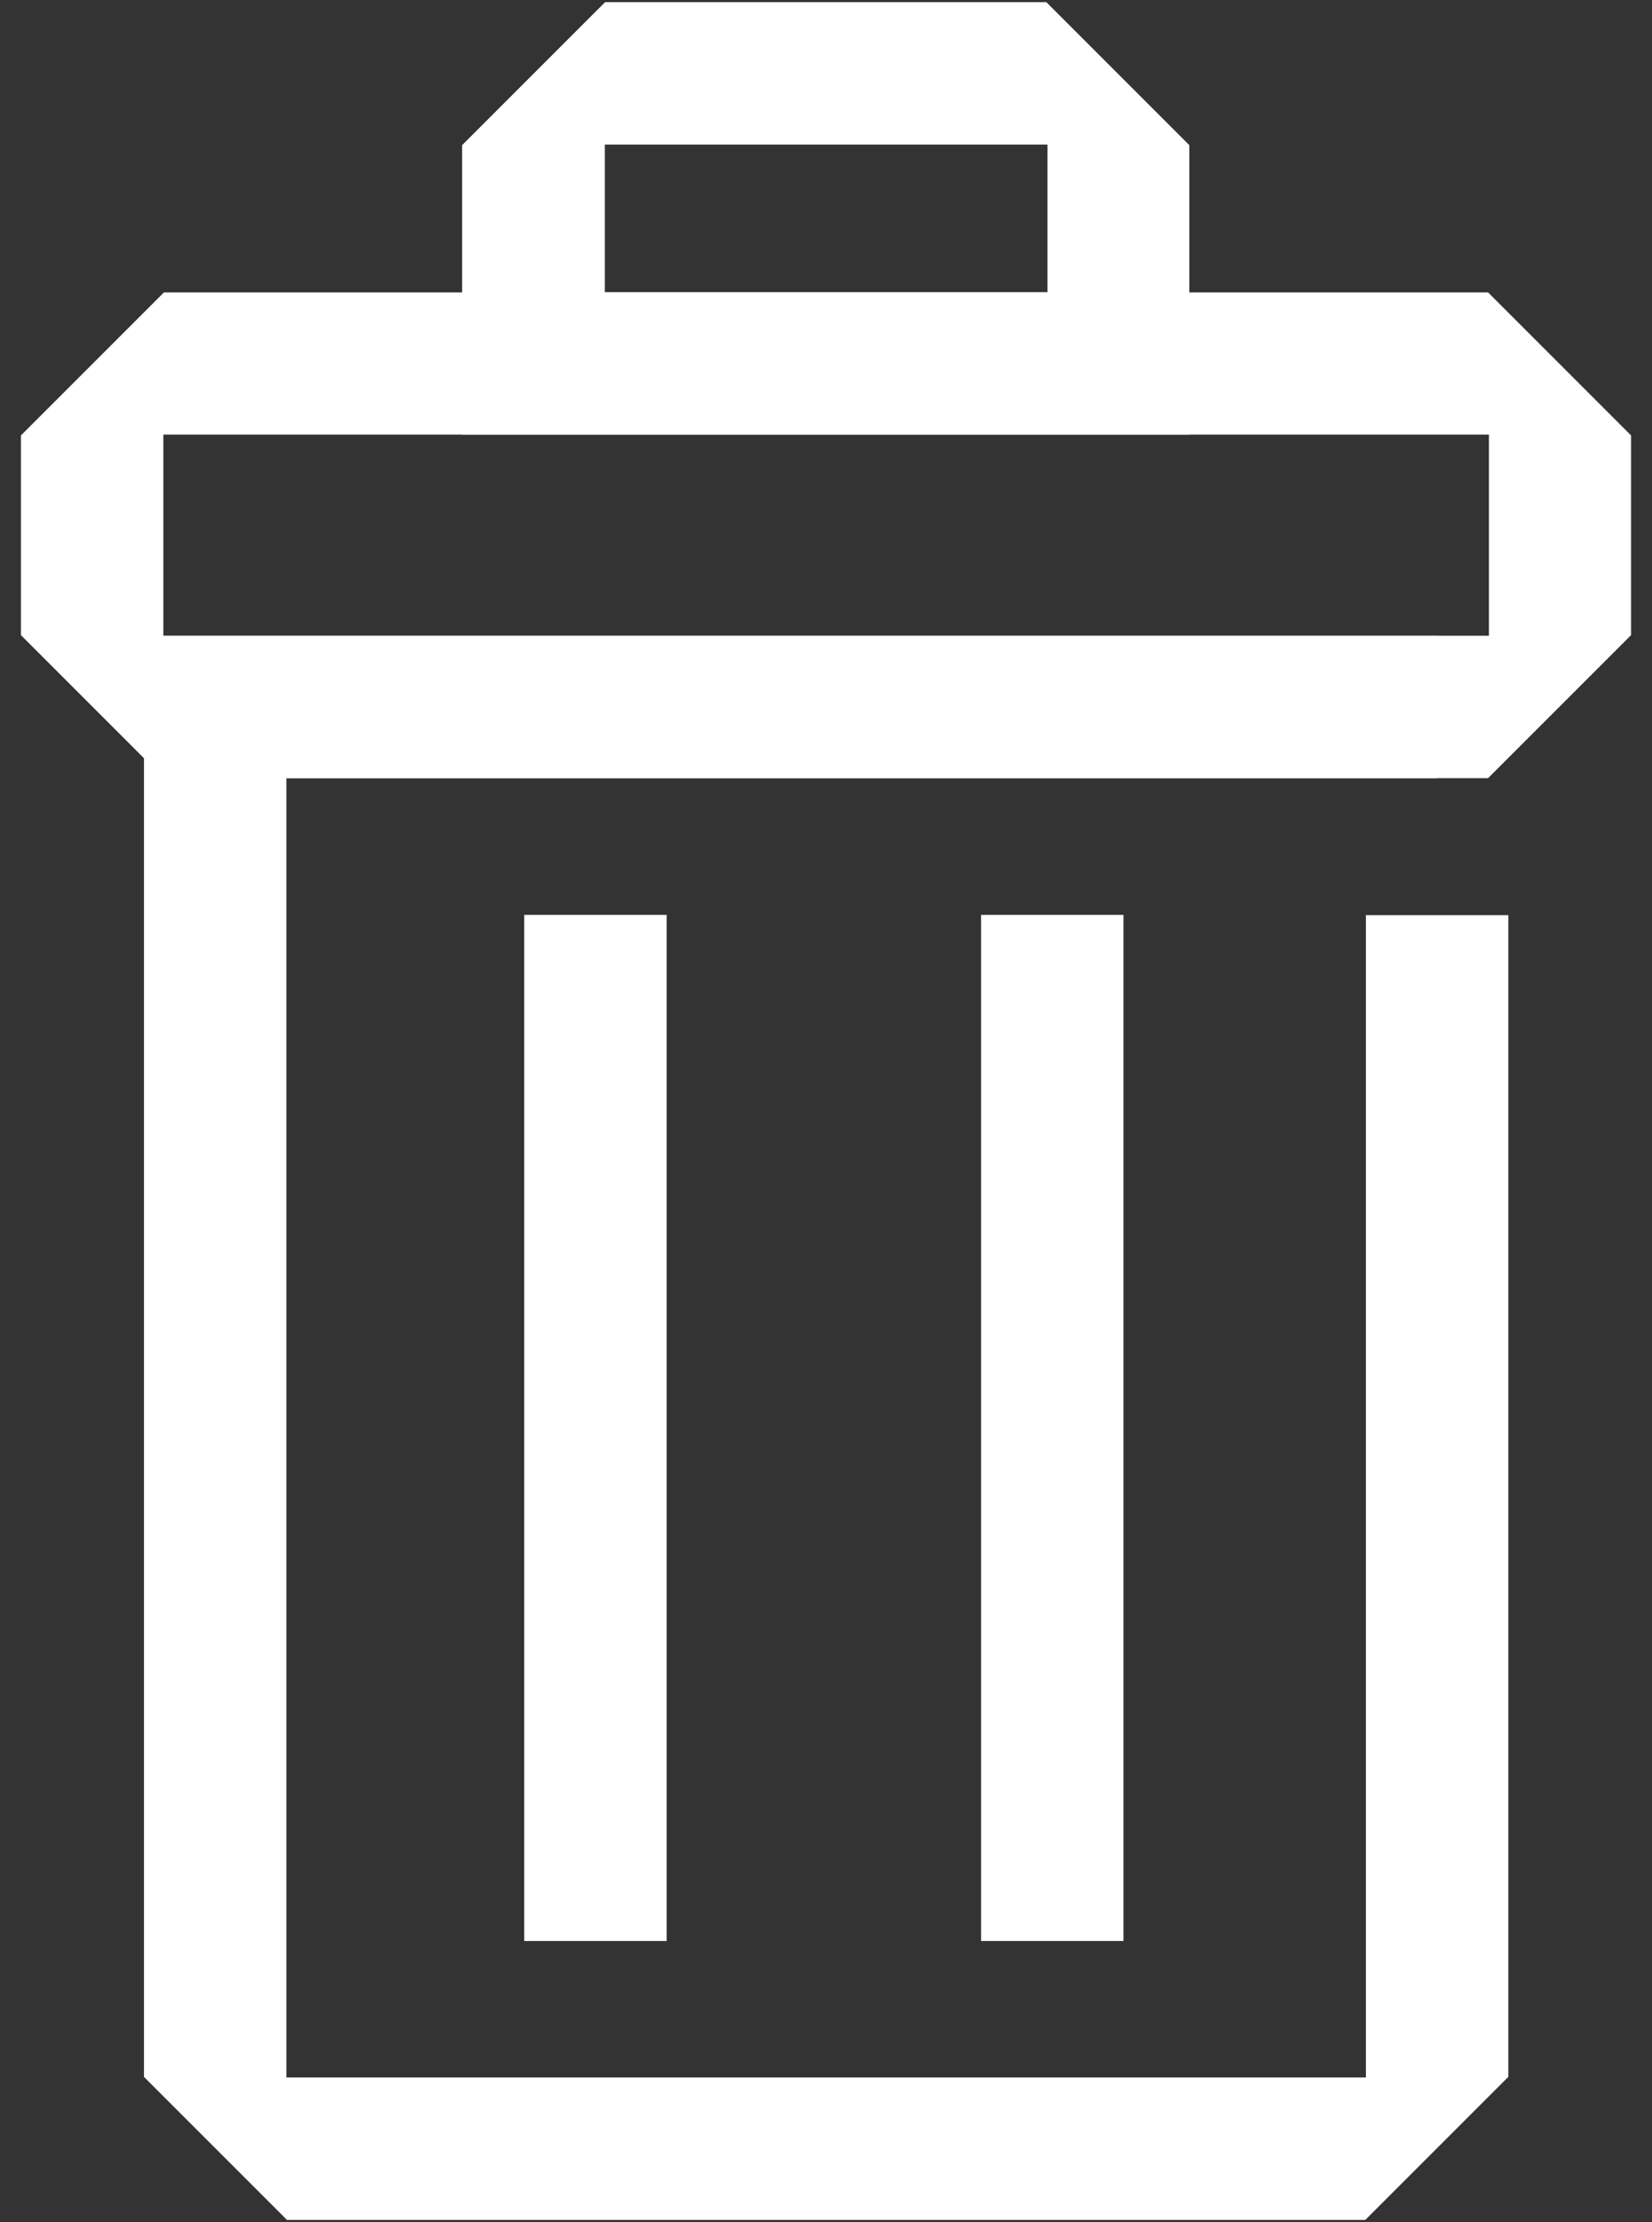 <svg width="58" height="78" viewBox="0 0 58 78" fill="none" xmlns="http://www.w3.org/2000/svg">
<rect x="0" y="0" width="58" height="78" fill="#333333" stroke="none"/>
<path d="M47.925 77.925H10.075L5.055 72.905V22.315H50.455V27.315H10.055V72.925H47.955V32.125H52.955V72.905L47.935 77.925H47.925Z" fill="white"/>
<path d="M52.245 27.315H5.755L0.735 22.295V15.285L5.755 10.265H52.245L57.265 15.285V22.295L52.245 27.315ZM5.735 22.315H52.275V15.255H5.735V22.315Z" fill="white"/>
<path d="M41.765 15.255H16.225V5.095L21.245 0.075H36.735L41.755 5.095V15.255H41.765ZM21.235 10.255H36.775V5.075H21.235V10.255Z" fill="white"/>
<path d="M23.405 32.115H18.405V68.135H23.405V32.115Z" fill="white"/>
<path d="M39.445 32.115H34.445V68.135H39.445V32.115Z" fill="white"/>
</svg>
